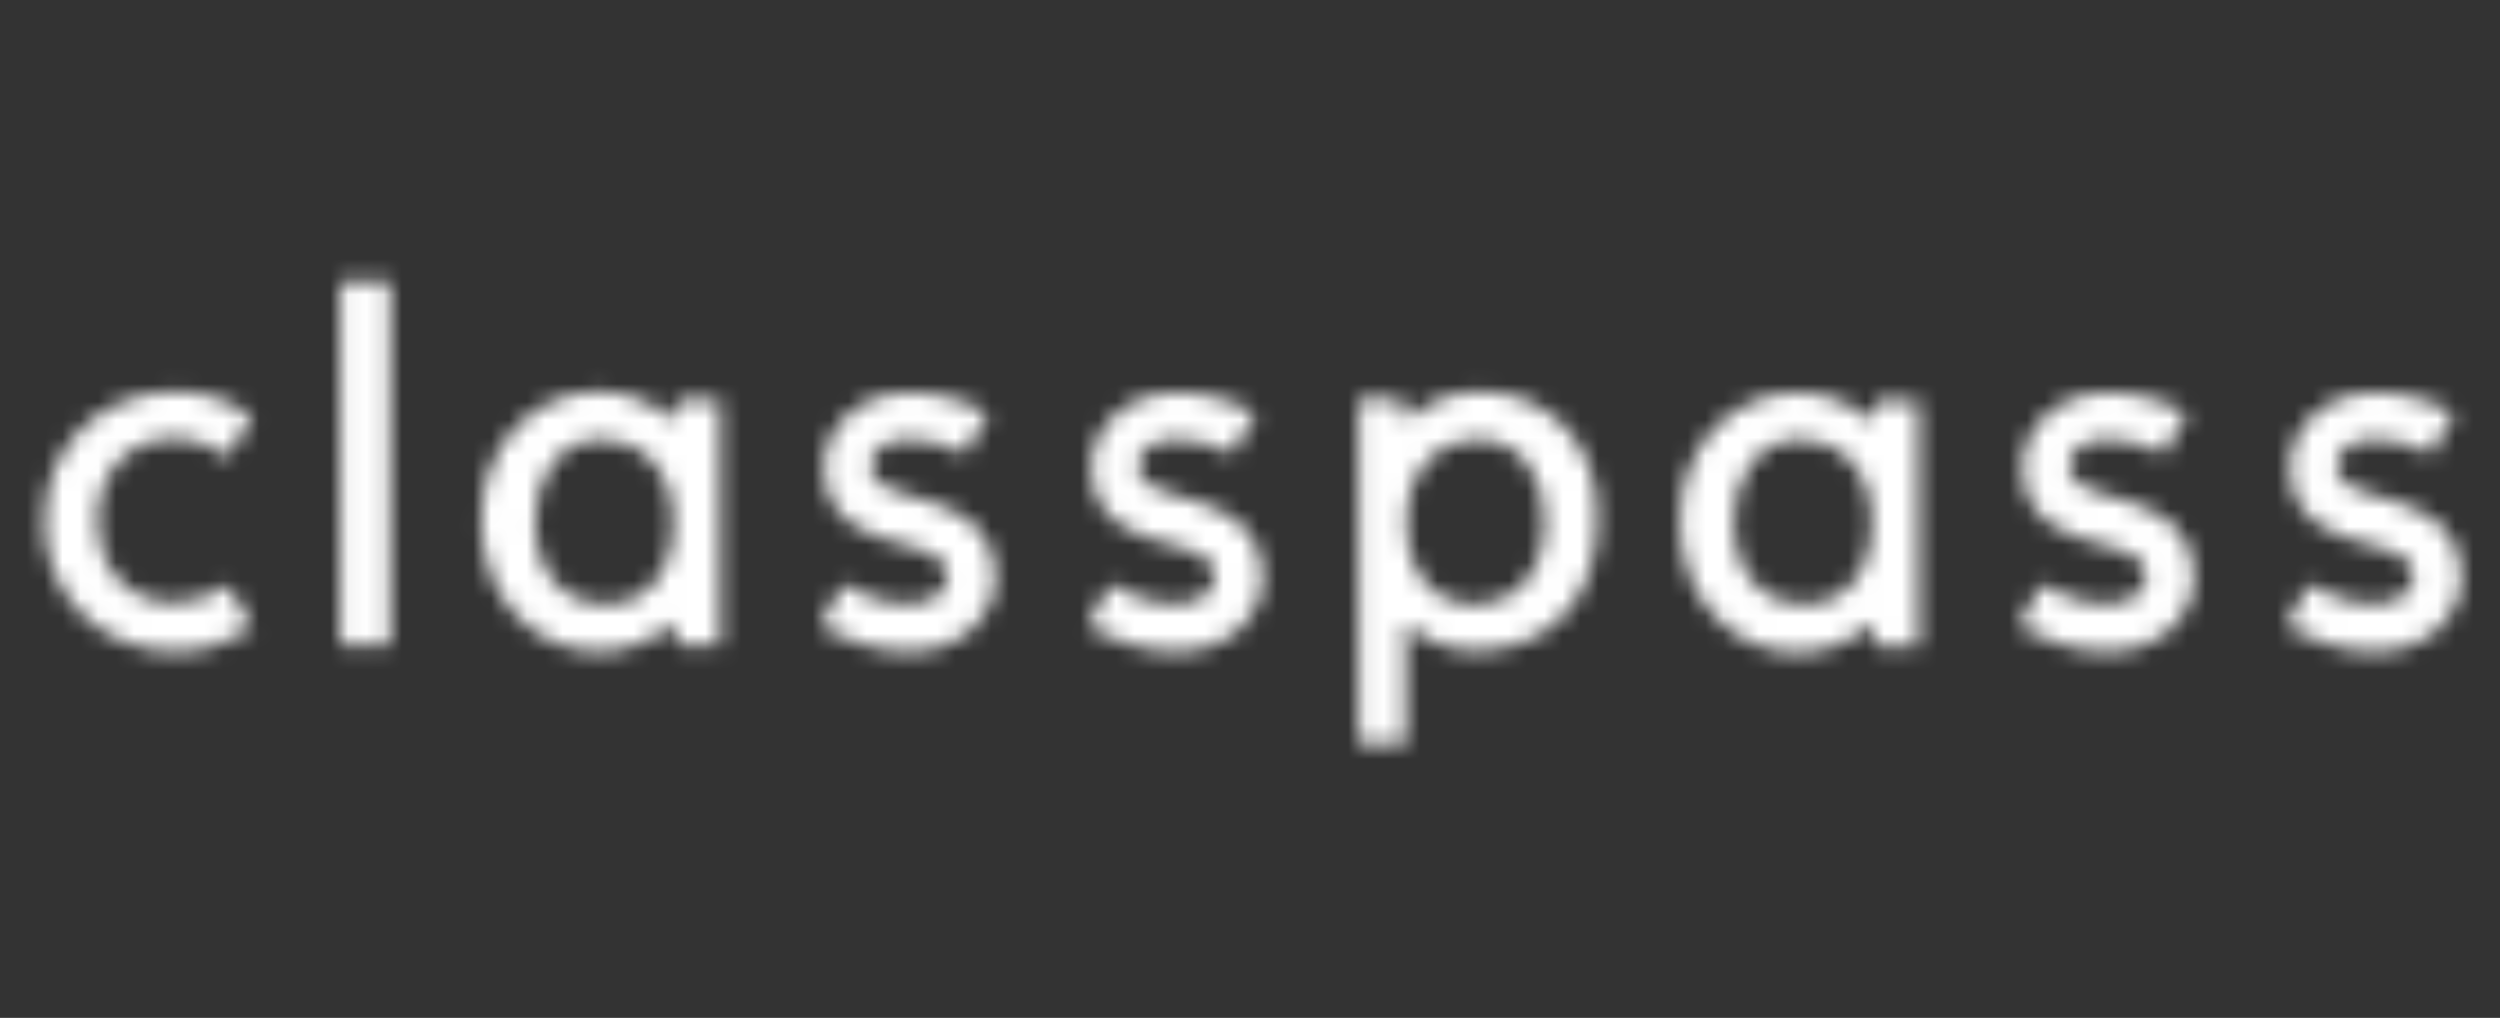 <svg width="140" height="57" viewBox="0 0 140 57" fill="none" xmlns="http://www.w3.org/2000/svg">
<rect x="0" y="0" width="140" height="57" fill="#333333" stroke="none"/>
<mask id="mask0_3698_26900" style="mask-type:alpha" maskUnits="userSpaceOnUse" x="0" y="0" width="140" height="57">
<mask id="mask1_3698_26900" style="mask-type:luminance" maskUnits="userSpaceOnUse" x="2" y="15" width="136" height="27">
<path d="M138 15.5H2V41.823H138V15.5Z" fill="white"/>
</mask>
<g mask="url(#mask1_3698_26900)">
<path d="M9.786 33.761C7.044 33.761 5.453 31.623 5.453 29.21C5.453 26.413 7.263 24.548 9.786 24.548C11.102 24.548 11.979 25.097 12.802 25.59L14.118 23.232C13.186 22.629 11.595 21.916 9.95 21.916C5.618 21.916 2.492 24.987 2.492 29.21C2.492 33.377 5.673 36.503 9.95 36.503C11.76 36.503 13.076 35.736 14.118 35.132L12.802 32.774C11.979 33.323 10.773 33.761 9.786 33.761ZM19.053 15.5H21.85V36.119H19.053V15.5ZM37.973 22.355L37.644 23.561C36.876 22.739 35.286 21.916 33.586 21.916C30.131 21.916 26.95 24.658 26.95 29.1C26.95 33.706 30.131 36.503 33.586 36.503C35.286 36.503 36.821 35.681 37.644 34.858L37.973 36.119H40.331V22.41H37.973V22.355ZM37.699 29.319C37.699 32.445 35.779 33.871 33.97 33.871C32.105 33.871 29.966 32.61 29.966 29.155C29.966 26.961 31.118 24.603 33.75 24.603C35.724 24.603 37.699 26.194 37.699 29.155V29.319ZM50.312 30.416C52.231 30.91 53.053 31.294 53.053 32.281C53.053 33.048 52.395 33.816 50.86 33.816C49.434 33.816 48.282 33.323 47.186 32.719L45.924 35.077C46.911 35.681 49.05 36.503 50.86 36.503C53.931 36.503 55.74 34.419 55.74 32.336C55.74 28.716 52.176 28.168 51.244 27.839C49.27 27.29 48.776 26.907 48.776 26.084C48.776 25.206 49.544 24.603 50.97 24.603C52.231 24.603 53.163 24.987 54.041 25.426L55.357 23.068C54.095 22.519 52.615 21.971 50.97 21.971C47.953 21.971 46.144 24.11 46.144 26.084C46.089 29.21 48.776 30.032 50.312 30.416ZM65.282 30.416C67.202 30.91 68.024 31.294 68.024 32.281C68.024 33.048 67.366 33.816 65.831 33.816C64.405 33.816 63.253 33.323 62.157 32.719L60.895 35.077C61.883 35.681 64.021 36.503 65.831 36.503C68.902 36.503 70.712 34.419 70.712 32.336C70.712 28.716 67.147 28.168 66.215 27.839C64.24 27.29 63.747 26.907 63.747 26.084C63.747 25.206 64.515 24.603 65.941 24.603C67.202 24.603 68.134 24.987 69.011 25.426L70.328 23.068C69.066 22.519 67.586 21.971 65.941 21.971C62.924 21.971 61.115 24.11 61.115 26.084C61.06 29.21 63.747 30.032 65.282 30.416ZM82.831 21.916C81.131 21.916 79.595 22.739 78.773 23.561L78.444 22.3H76.086V41.823H78.718V35.023L78.828 34.968C79.595 35.79 81.131 36.448 82.612 36.448C86.176 36.448 89.466 34.145 89.466 29.045C89.521 24.439 86.341 21.916 82.831 21.916ZM82.502 33.871C80.692 33.871 78.773 32.445 78.773 29.319V29.155C78.773 26.139 80.747 24.603 82.721 24.603C85.353 24.603 86.505 26.961 86.505 29.155C86.505 32.61 84.366 33.871 82.502 33.871ZM105.096 22.355L104.767 23.616C103.999 22.794 102.409 21.971 100.709 21.971C97.253 21.971 94.073 24.713 94.073 29.155C94.073 33.761 97.253 36.558 100.709 36.558C102.409 36.558 103.944 35.736 104.767 34.913L105.096 36.174H107.454V22.465H105.096V22.355ZM104.822 29.319C104.822 32.445 102.902 33.871 101.093 33.871C99.228 33.871 97.089 32.61 97.089 29.155C97.089 26.961 98.24 24.603 100.873 24.603C102.847 24.603 104.822 26.194 104.822 29.155V29.319ZM117.435 30.416C119.354 30.91 120.177 31.294 120.177 32.281C120.177 33.048 119.518 33.816 117.983 33.816C116.557 33.816 115.406 33.323 114.309 32.719L113.047 35.077C114.035 35.681 116.173 36.503 117.983 36.503C121.054 36.503 122.864 34.419 122.864 32.336C122.864 28.716 119.299 28.168 118.367 27.839C116.393 27.29 115.899 26.907 115.899 26.084C115.899 25.206 116.667 24.603 118.093 24.603C119.354 24.603 120.286 24.987 121.164 25.426L122.48 23.068C121.218 22.519 119.738 21.971 118.093 21.971C115.077 21.971 113.267 24.11 113.267 26.084C113.212 29.21 115.899 30.032 117.435 30.416ZM132.406 30.416C134.325 30.91 135.147 31.294 135.147 32.281C135.147 33.048 134.489 33.816 132.954 33.816C131.528 33.816 130.377 33.323 129.28 32.719L128.018 35.077C129.006 35.681 131.144 36.503 132.954 36.503C136.025 36.503 137.835 34.419 137.835 32.336C137.835 28.716 134.27 28.168 133.338 27.839C131.364 27.29 130.87 26.907 130.87 26.084C130.87 25.206 131.638 24.603 133.064 24.603C134.325 24.603 135.257 24.987 136.135 25.426L137.451 23.068C136.189 22.519 134.709 21.971 133.064 21.971C130.047 21.971 128.238 24.11 128.238 26.084C128.183 29.21 130.87 30.032 132.406 30.416Z" fill="#333333"/>
</g>
</mask>
<g mask="url(#mask0_3698_26900)">
<rect x="-9.336" y="-29.699" width="169" height="93" fill="white"/>
</g>
</svg>
